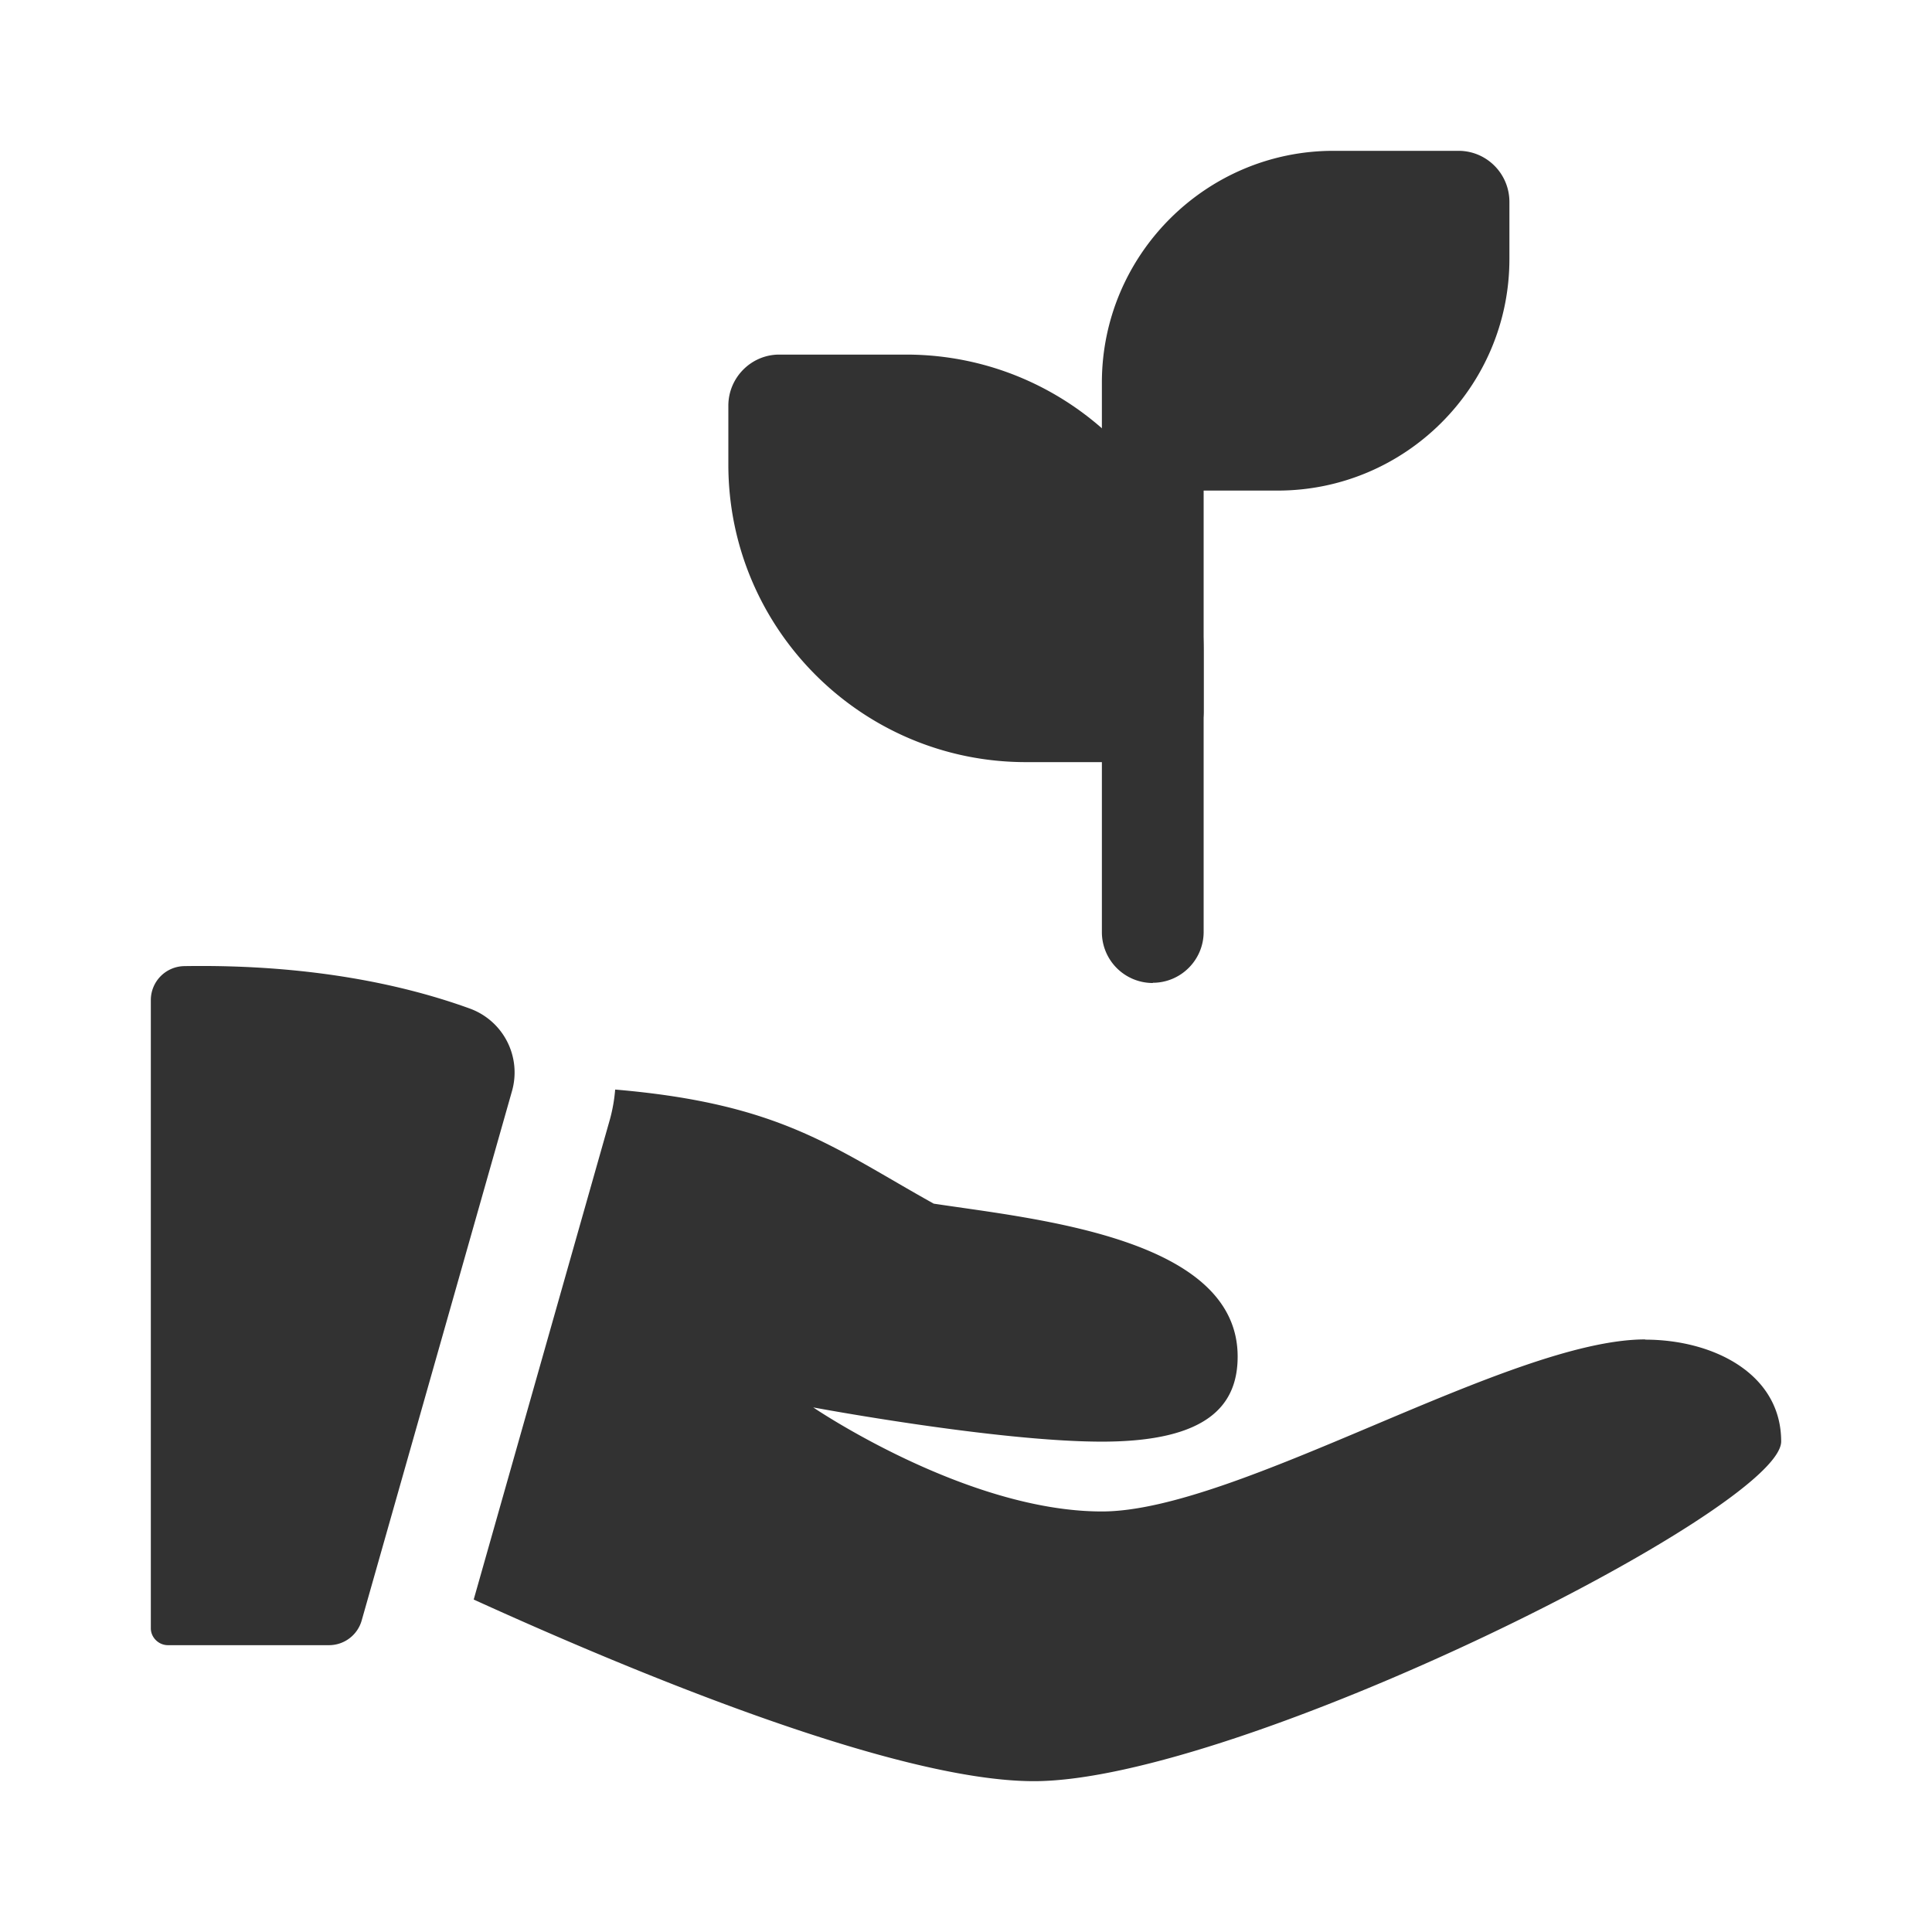<svg xmlns="http://www.w3.org/2000/svg" viewBox="0 0 8.467 8.467" height="32" width="32"><g fill="#323232"><path d="M5.6 2.15h-.548a.223.223 0 01-.223-.223v-.25c0-.56.456-1.016 1.015-1.016h.548c.123 0 .223.1.223.224v.25c0 .56-.456 1.015-1.016 1.015z"/><path d="M5.052 4.308a.223.223 0 01-.223-.223V2a.223.223 0 01.446 0v2.084c0 .123-.1.223-.223.223z"/><path d="M5.052 3.34h-.556c-.72 0-1.304-.585-1.304-1.304v-.258c0-.123.1-.224.223-.224h.556c.72 0 1.304.586 1.304 1.305v.258c0 .123-.1.223-.223.223zm-4.244.894a.149.149 0 00-.147.149v2.753c0 .04.034.074.075.074h.706a.149.149 0 00.143-.108l.659-2.321a.298.298 0 00-.185-.361c-.27-.098-.683-.195-1.251-.186zM7.21 5.87c-.595 0-1.786.754-2.381.754-.595 0-1.265-.456-1.265-.456s.802.15 1.265.15c.463 0 .595-.159.595-.373 0-.52-.884-.602-1.332-.67-.44-.245-.668-.438-1.396-.5a.717.717 0 01-.022.127L2.076 7.01c.677.308 1.843.796 2.455.796.893 0 3.275-1.191 3.275-1.489 0-.297-.298-.446-.596-.446z"/></g></svg>